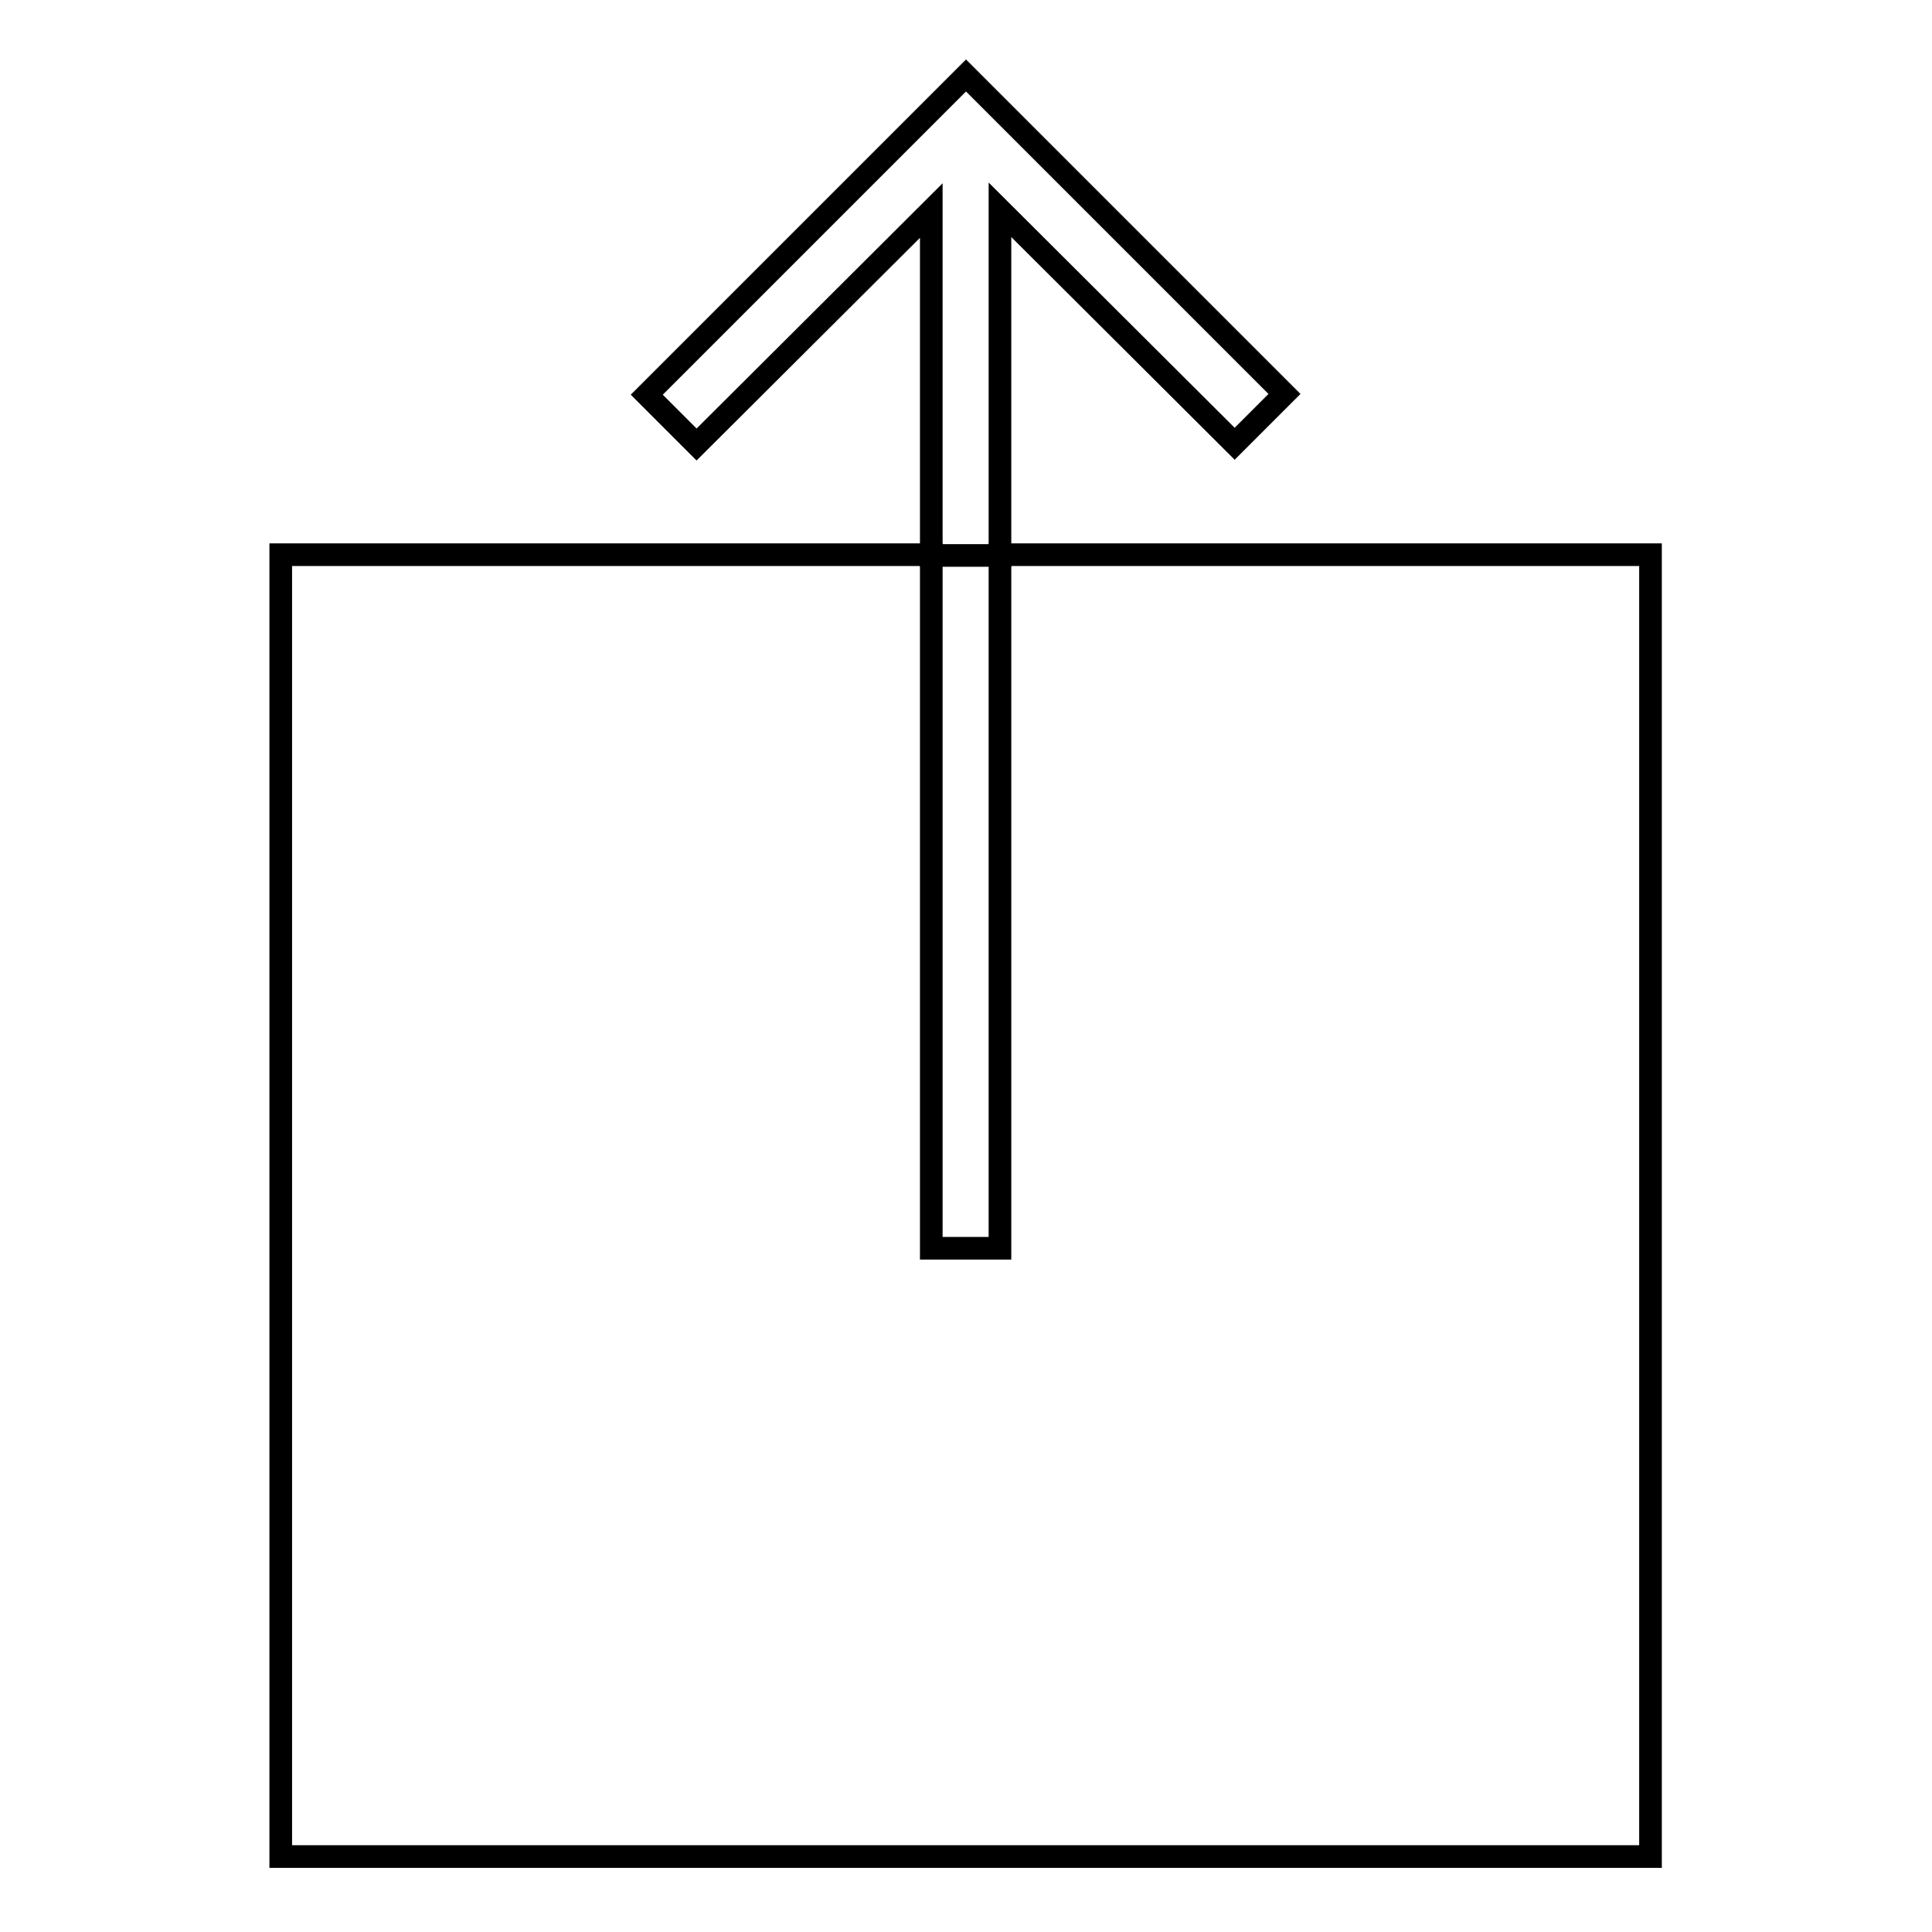 <?xml version="1.0" encoding="utf-8"?>
<!-- Svg Vector Icons : http://www.onlinewebfonts.com/icon -->
<!DOCTYPE svg PUBLIC "-//W3C//DTD SVG 1.1//EN" "http://www.w3.org/Graphics/SVG/1.1/DTD/svg11.dtd">
<svg version="1.1" xmlns="http://www.w3.org/2000/svg" xmlns:xlink="http://www.w3.org/1999/xlink" x="0px" y="0px" viewBox="0 0 256 256" enable-background="new 0 0 256 256" xml:space="preserve">
<g><g><path stroke-width="3" fill-opacity="0" stroke="#000000"  d="M132.5,73.5v91.9h-9.1V73.5H37.2V246h181.5V73.5H132.5z"/><path stroke-width="3" fill-opacity="0" stroke="#000000"  d="M132.5,27.8l31.1,31l6.6-6.6L128,10L85.7,52.3l6.6,6.6l31.1-31v45.7h9.1L132.5,27.8L132.5,27.8z"/></g></g>
</svg>